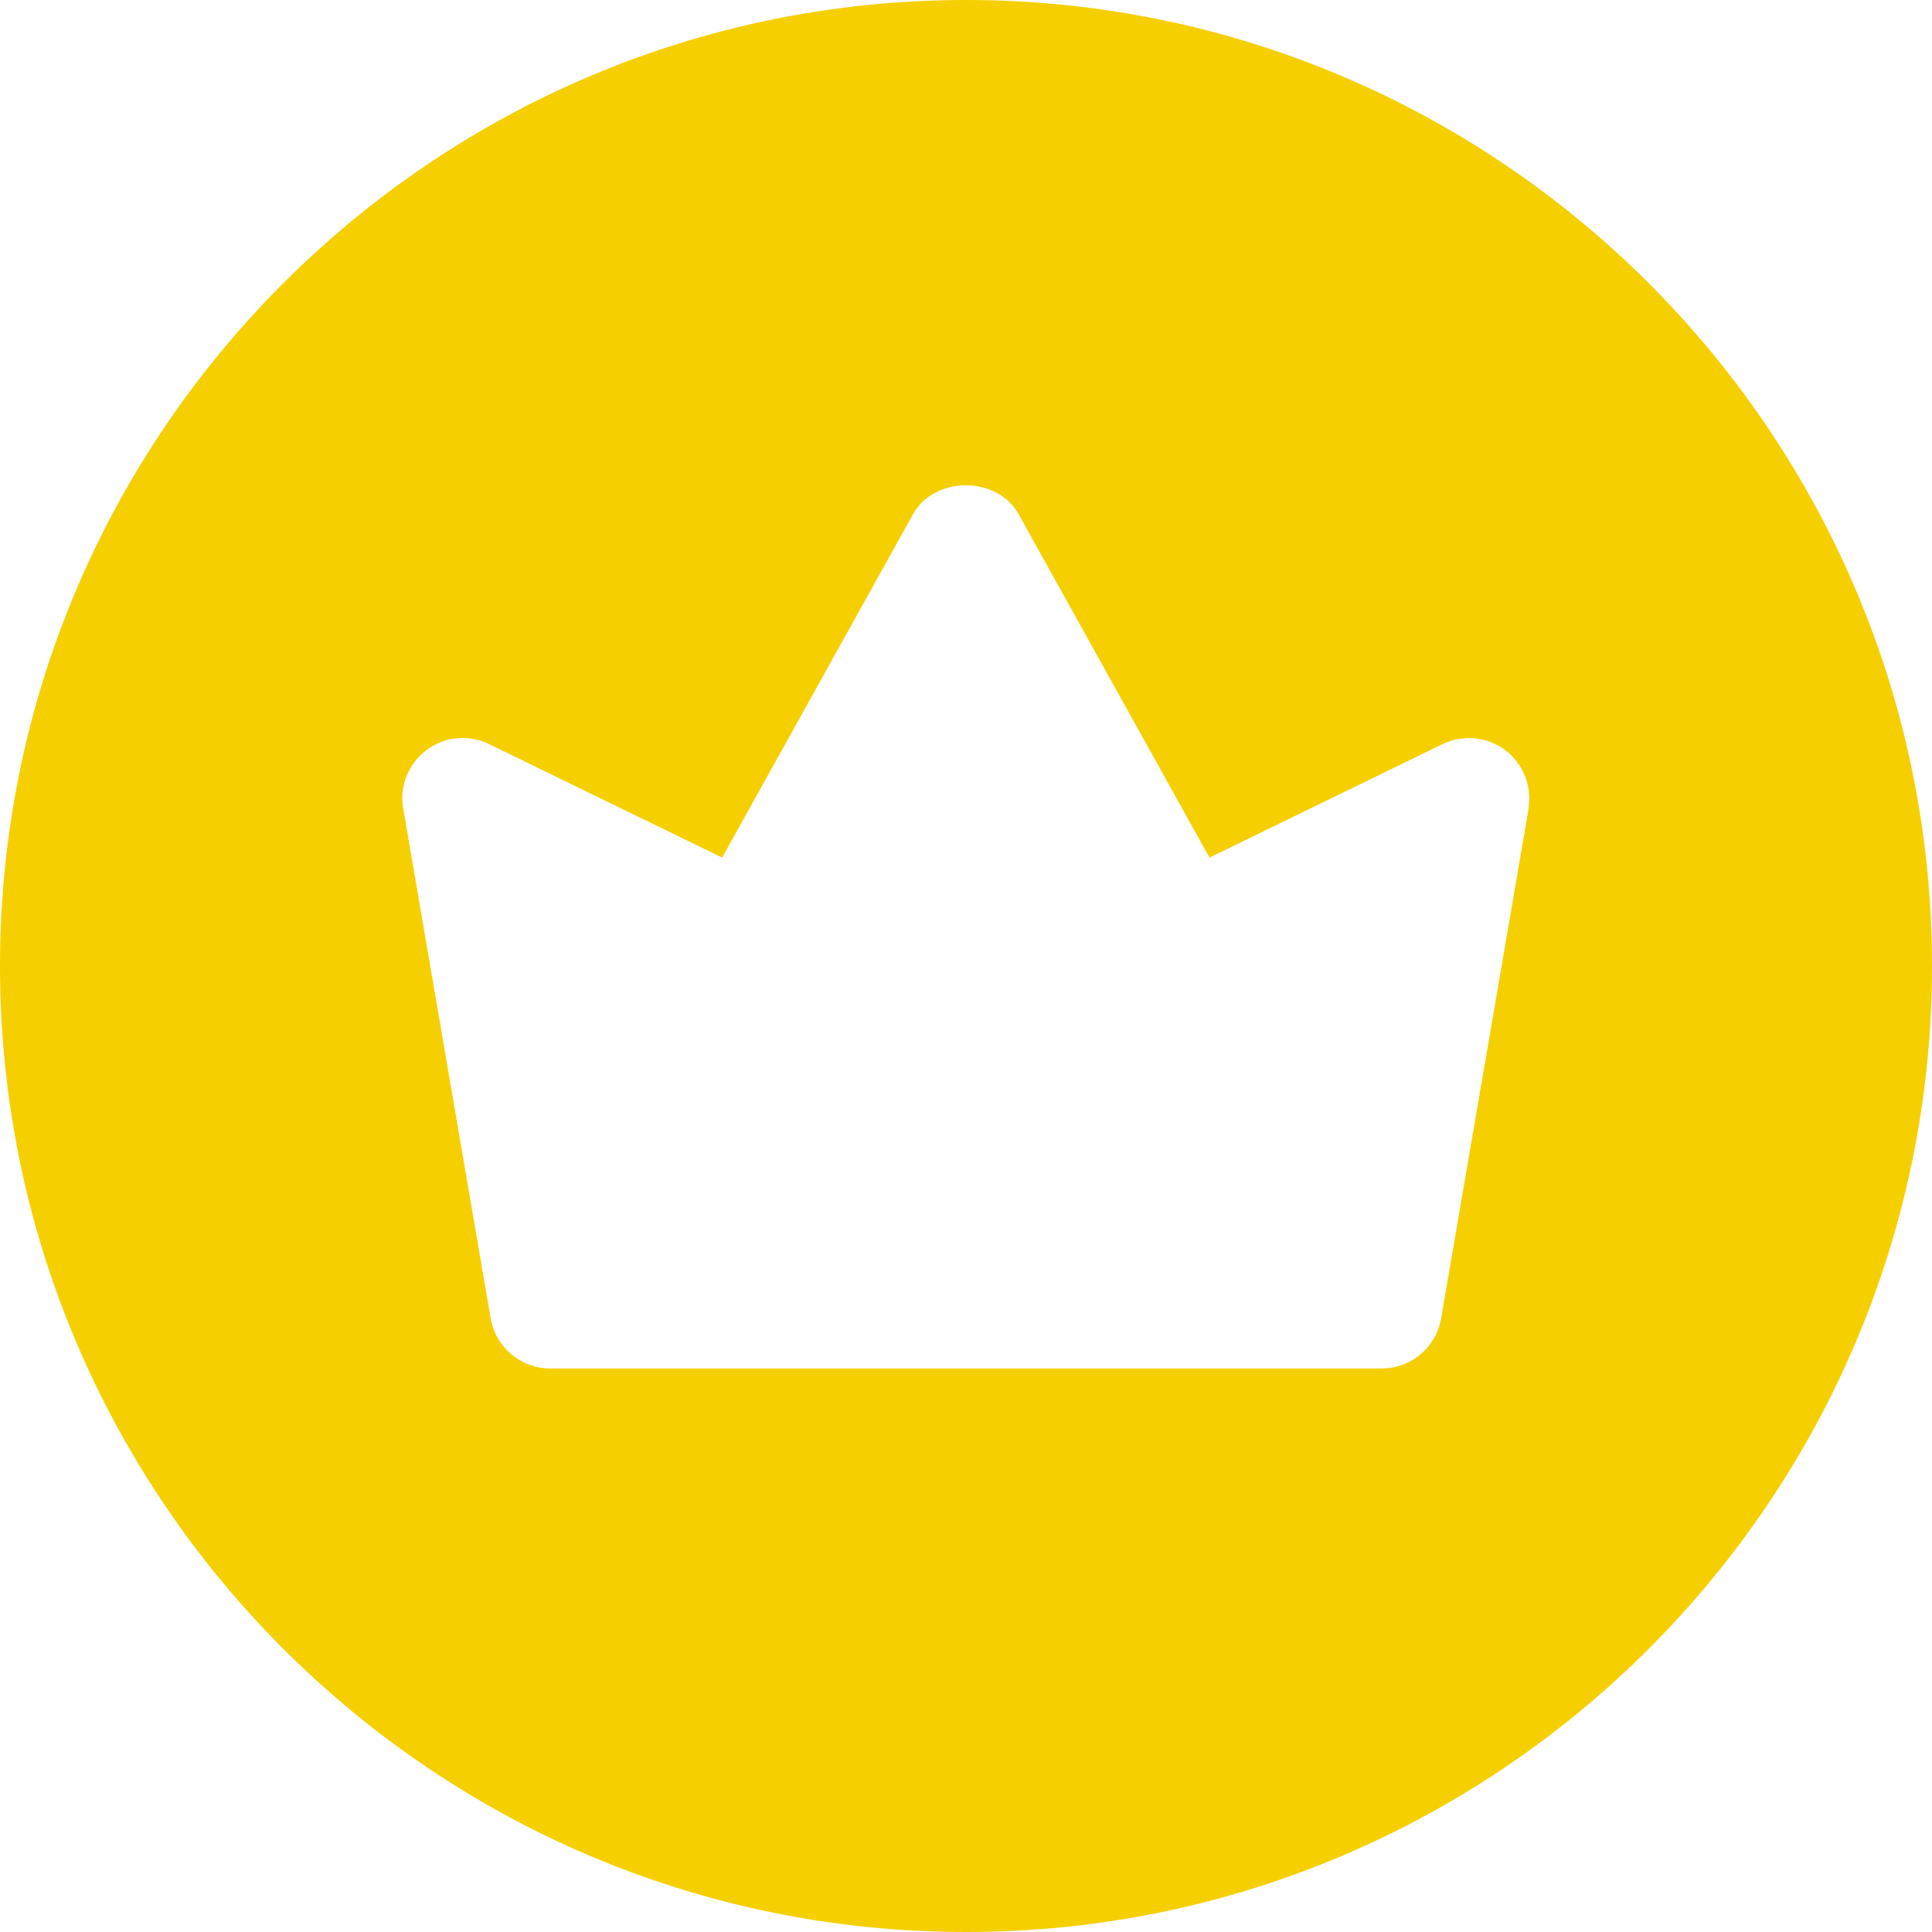 <svg width="42" height="42" viewBox="0 0 42 42" fill="none" xmlns="http://www.w3.org/2000/svg">
    <g clip-path="url(#clip0_3_35)">
        <path
            d="M21 0C9.419 0 0 9.419 0 21C0 32.581 9.419 42 21 42C32.581 42 42 32.581 42 21C42 9.419 32.581 0 21 0ZM33.231 17.578L31.329 28.661C31.22 29.291 30.676 29.75 30.034 29.75H11.962C11.324 29.75 10.776 29.291 10.667 28.661L8.766 17.578C8.68 17.092 8.878 16.602 9.271 16.306C9.668 16.007 10.189 15.96 10.636 16.178L15.699 18.643L19.849 11.177C20.312 10.341 21.681 10.341 22.143 11.177L26.293 18.643L31.356 16.178C31.799 15.964 32.324 16.011 32.721 16.306C33.114 16.602 33.308 17.092 33.227 17.578H33.231Z"
            fill="#F6CF00" />
    </g>
    <defs>
        <clipPath id="clip0_3_35">
            <rect width="42" height="42" fill="white" />
        </clipPath>
    </defs>
</svg>